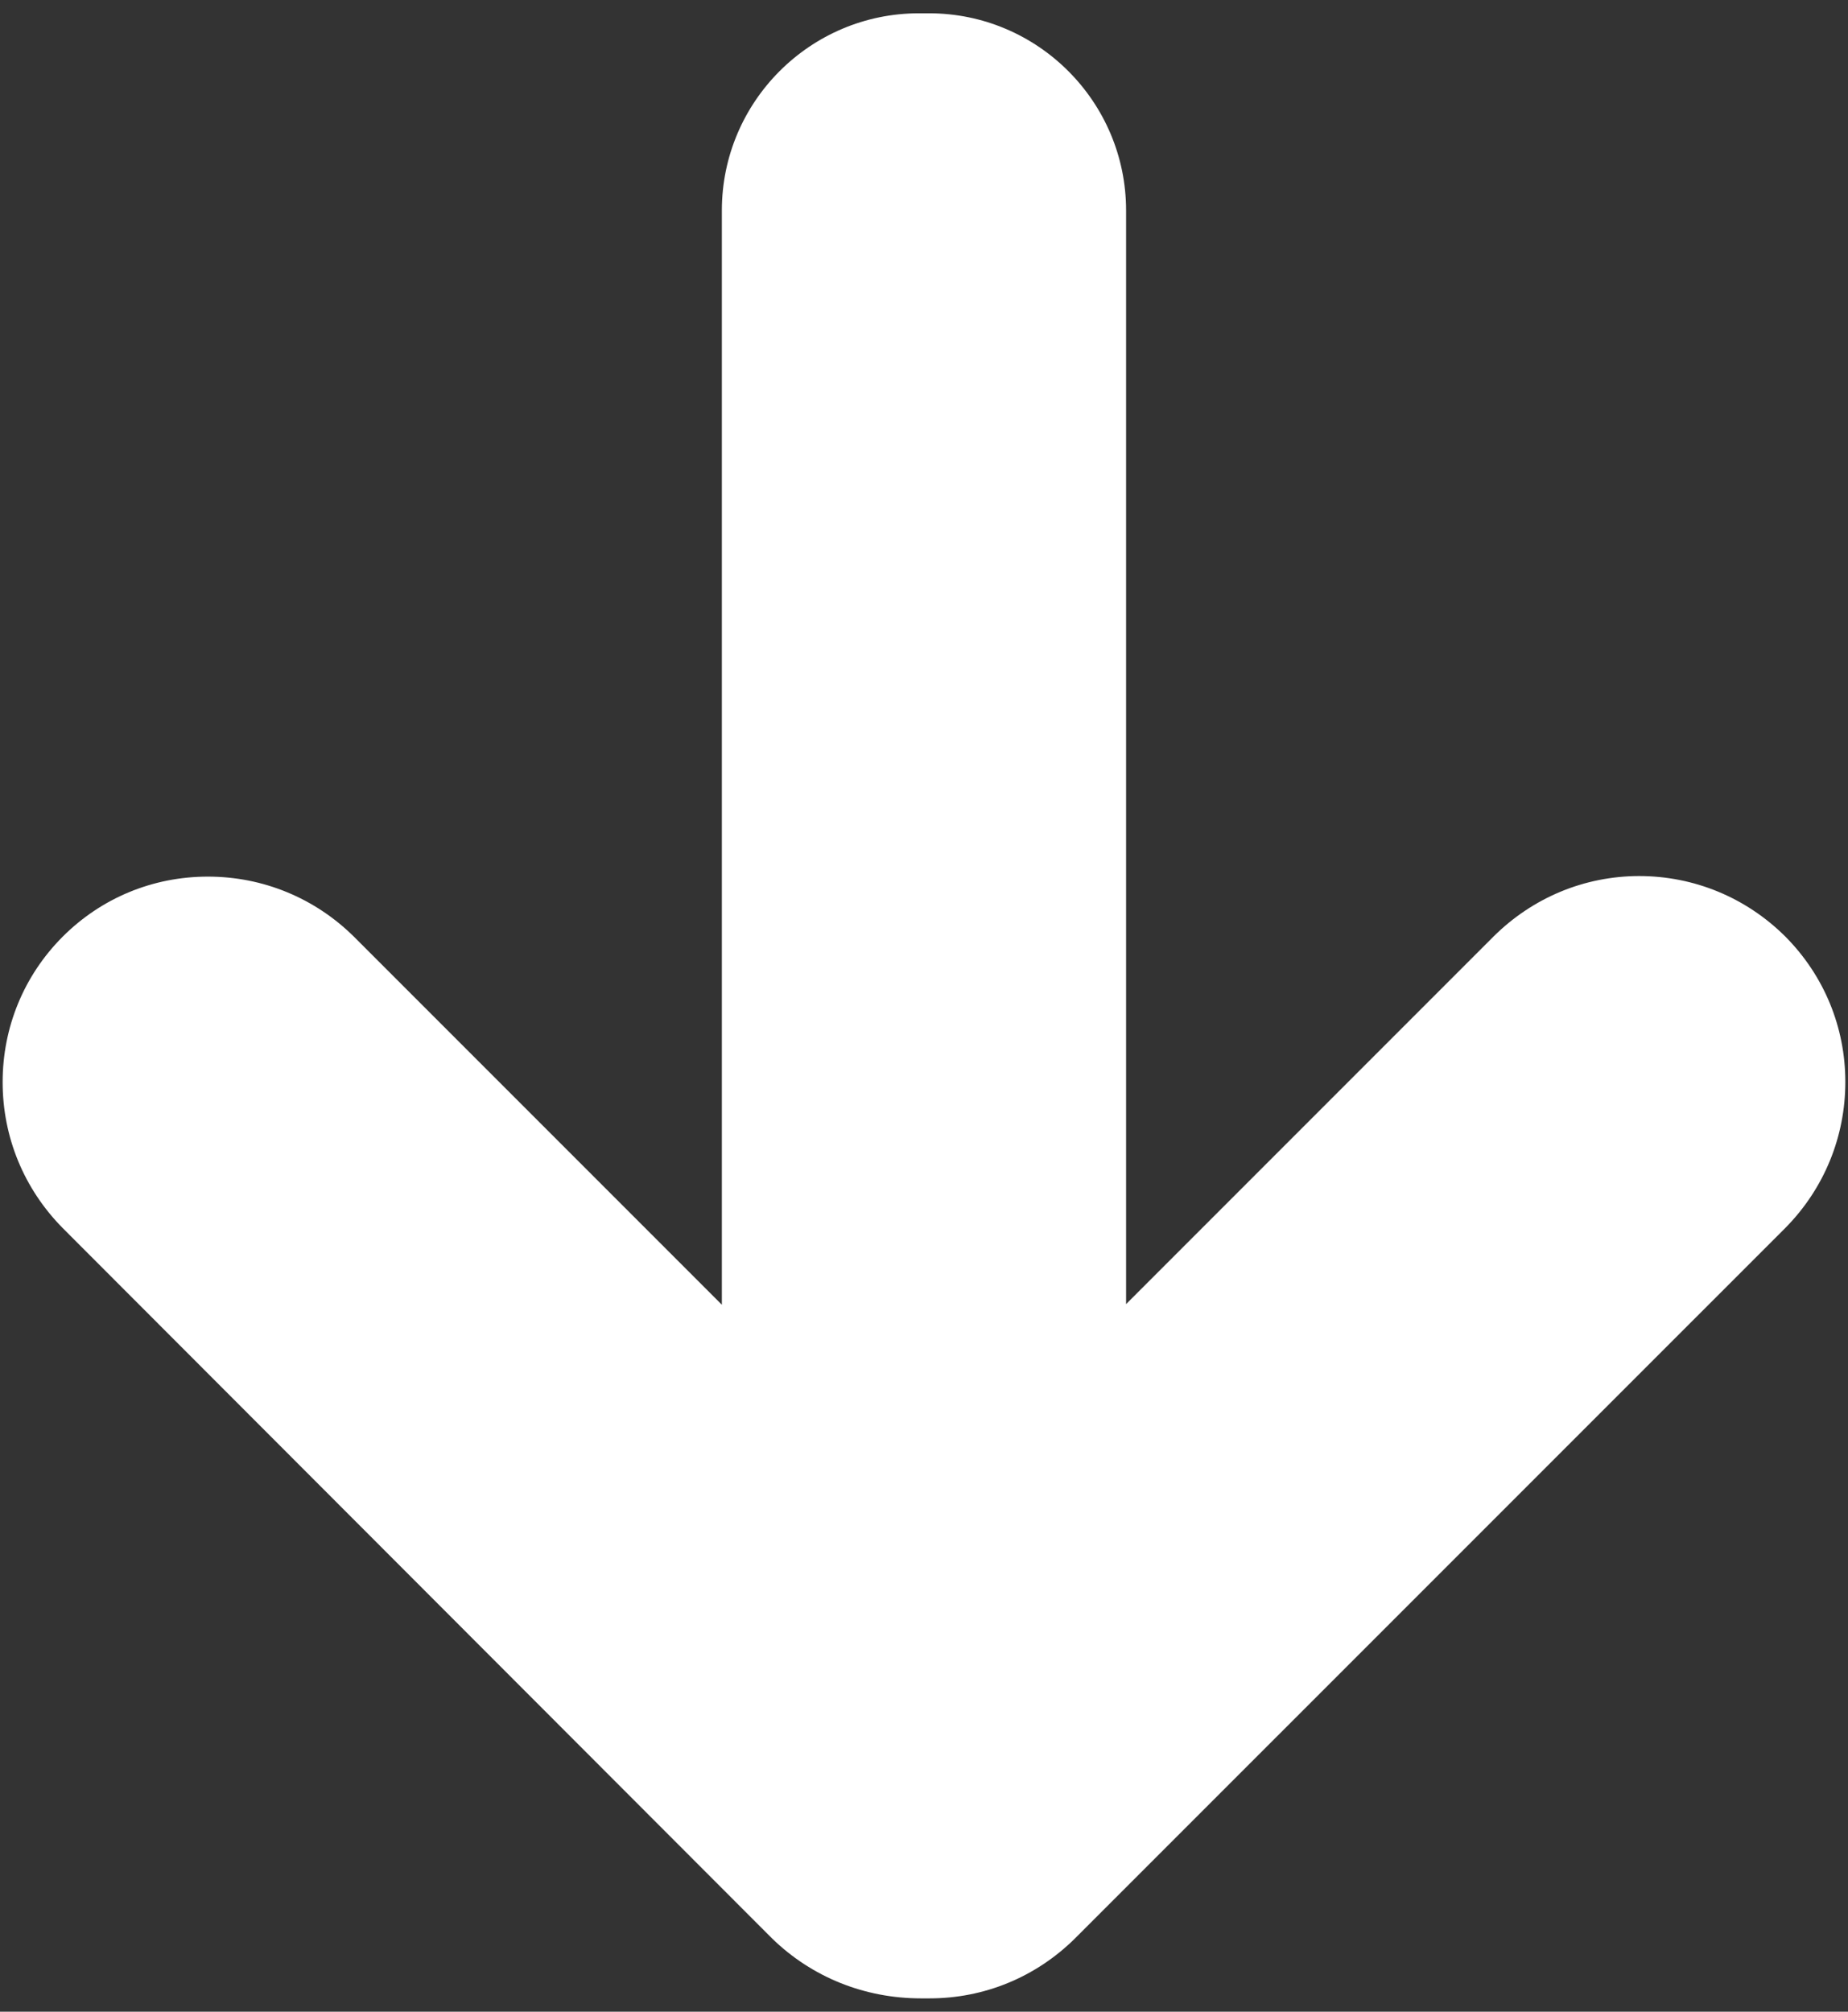 <?xml version="1.0" encoding="utf-8"?>
<!-- Generator: Adobe Illustrator 17.0.0, SVG Export Plug-In . SVG Version: 6.00 Build 0)  -->
<!DOCTYPE svg PUBLIC "-//W3C//DTD SVG 1.1//EN" "http://www.w3.org/Graphics/SVG/1.1/DTD/svg11.dtd">
<svg version="1.1" id="Layer_1" xmlns="http://www.w3.org/2000/svg" xmlns:xlink="http://www.w3.org/1999/xlink" x="0px" y="0px"
	 width="68px" height="74px" viewBox="0 0 68 74" enable-background="new 0 0 68 74" xml:space="preserve">
<rect x="0" y="0" width="68" height="74" fill="#333333" stroke="none"/>
<path fill="#FFFFFF" d="M33.89,73.51c-2.081,0-4.018-0.782-5.478-2.202L2.304,45.171c-1.425-1.443-2.207-3.346-2.207-5.365
	c0-2.019,0.782-3.917,2.203-5.344c1.425-1.429,3.325-2.216,5.35-2.216c2.026,0,3.937,0.787,5.38,2.216l13.532,13.532V7.741
	c0-3.999,3.253-7.252,7.252-7.252h0.37c3.999,0,7.252,3.253,7.252,7.252v40.231l13.518-13.519c1.442-1.433,3.343-2.223,5.354-2.228
	c2.03,0,3.94,0.79,5.384,2.224c1.427,1.436,2.21,3.334,2.21,5.35c0,2.018-0.781,3.922-2.199,5.362l-26.15,26.147
	c-1.44,1.422-3.337,2.202-5.348,2.202L33.89,73.51z"/>
</svg>
